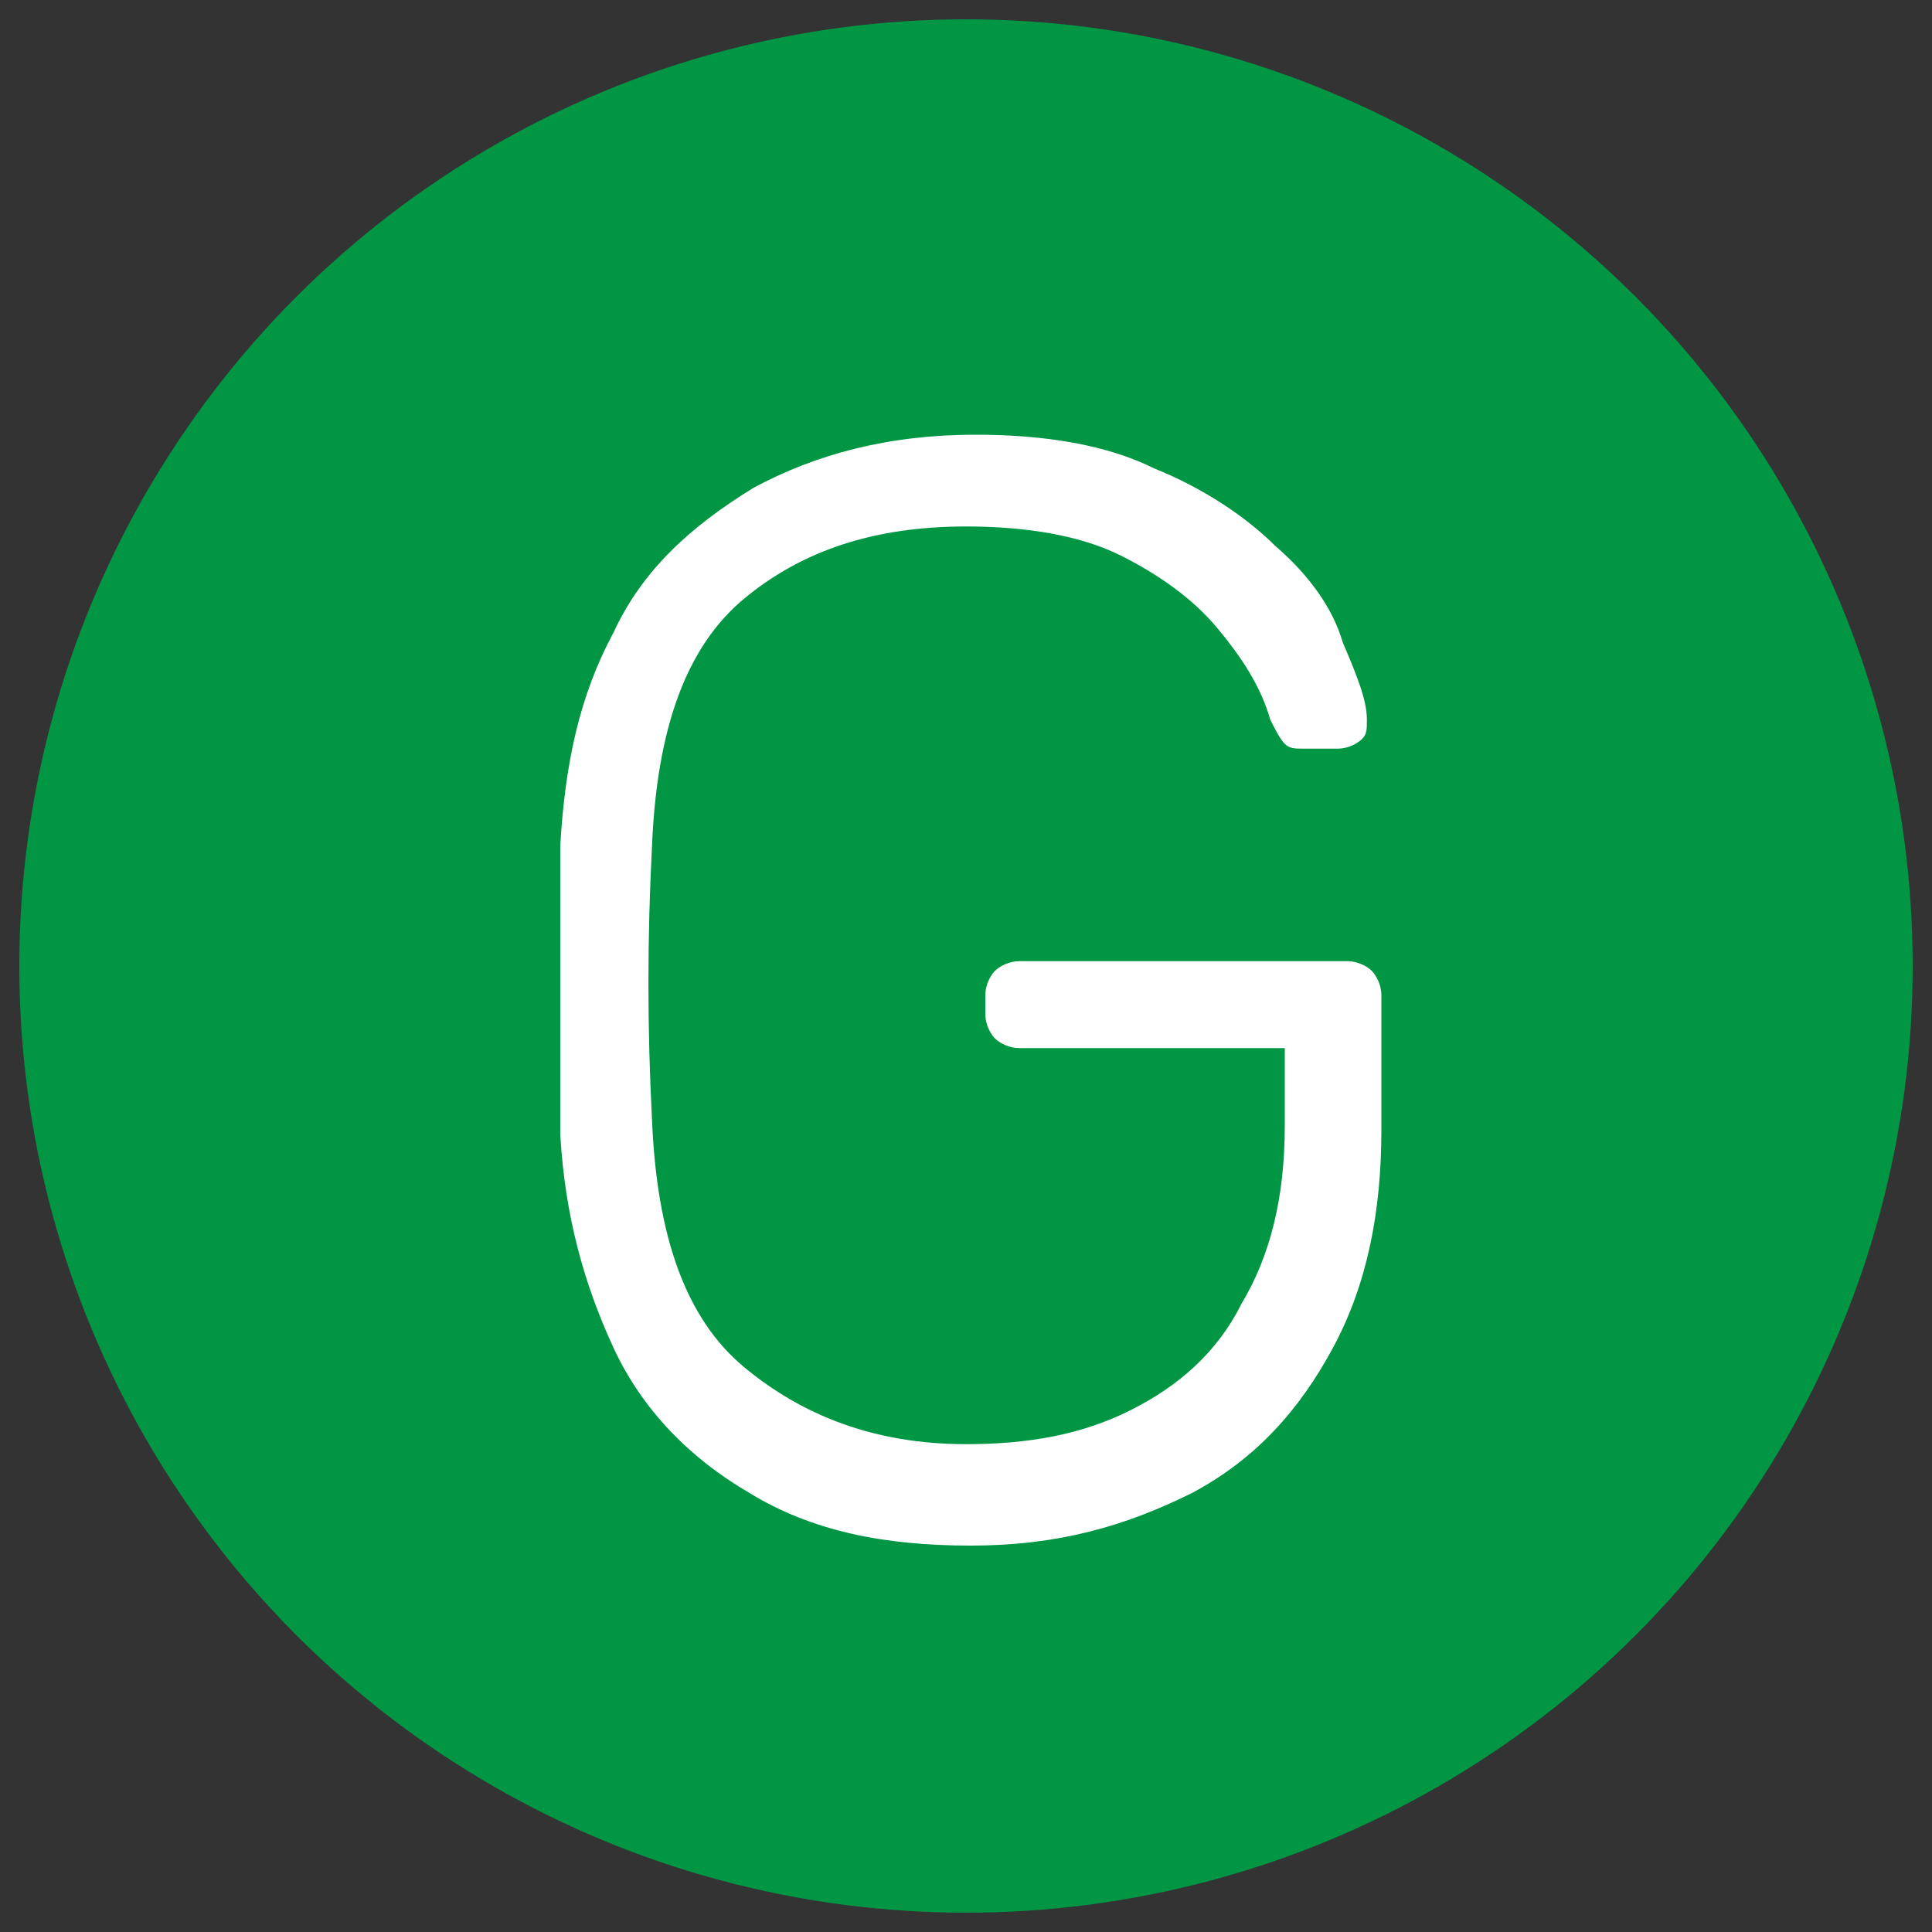 <?xml version="1.0" encoding="utf-8"?>
<!-- Generator: Adobe Illustrator 27.0.1, SVG Export Plug-In . SVG Version: 6.00 Build 0)  -->
<svg version="1.1" id="Livello_1" xmlns="http://www.w3.org/2000/svg" xmlns:xlink="http://www.w3.org/1999/xlink" x="0px" y="0px"
	 viewBox="0 0 40 40" style="enable-background:new 0 0 40 40;" xml:space="preserve">
<rect x="0" y="0" width="40" height="40" fill="#333333" stroke="none"/>
<style type="text/css">
	.st0{fill:#FFFFFF;}
	.st1{fill:#009644;}
</style>
<circle class="st1" cx="20" cy="20" r="19.6"/>
<path class="st0" d="M20.1,32c-1.8,0-3.3-0.3-4.6-1.1c-1.2-0.7-2.2-1.7-2.8-3s-1-2.7-1.1-4.4c0-1,0-2,0-3s0-2.1,0-3
	c0.1-1.7,0.4-3.1,1.1-4.4c0.6-1.3,1.6-2.2,2.9-3c1.3-0.7,2.8-1.1,4.6-1.1c1.4,0,2.7,0.2,3.7,0.7c1,0.4,1.9,1,2.5,1.6
	c0.7,0.6,1.2,1.3,1.4,2c0.3,0.7,0.5,1.2,0.5,1.6c0,0.2,0,0.3-0.1,0.4c-0.1,0.1-0.3,0.2-0.5,0.2h-0.7c-0.2,0-0.3,0-0.4-0.1
	c-0.1-0.1-0.2-0.3-0.3-0.5c-0.2-0.7-0.6-1.3-1.1-1.9c-0.5-0.6-1.2-1.1-2-1.5c-0.8-0.4-1.9-0.6-3.2-0.6c-1.9,0-3.4,0.5-4.6,1.5
	c-1.2,1-1.8,2.7-1.9,5.1c-0.1,1.9-0.1,3.8,0,5.7c0.1,2.4,0.7,4.1,1.9,5.1s2.7,1.6,4.6,1.6c1.3,0,2.4-0.2,3.4-0.7
	c1-0.5,1.8-1.2,2.3-2.2c0.6-1,0.9-2.2,0.9-3.7v-1.6h-5.5c-0.2,0-0.4-0.1-0.5-0.2c-0.1-0.1-0.2-0.3-0.2-0.5v-0.4
	c0-0.2,0.1-0.4,0.2-0.5c0.1-0.1,0.3-0.2,0.5-0.2h6.8c0.2,0,0.4,0.1,0.5,0.2c0.1,0.1,0.2,0.3,0.2,0.5v2.8c0,1.7-0.3,3.2-1,4.5
	c-0.7,1.3-1.6,2.3-2.9,3C23.3,31.6,21.9,32,20.1,32L20.1,32z"/>
</svg>
